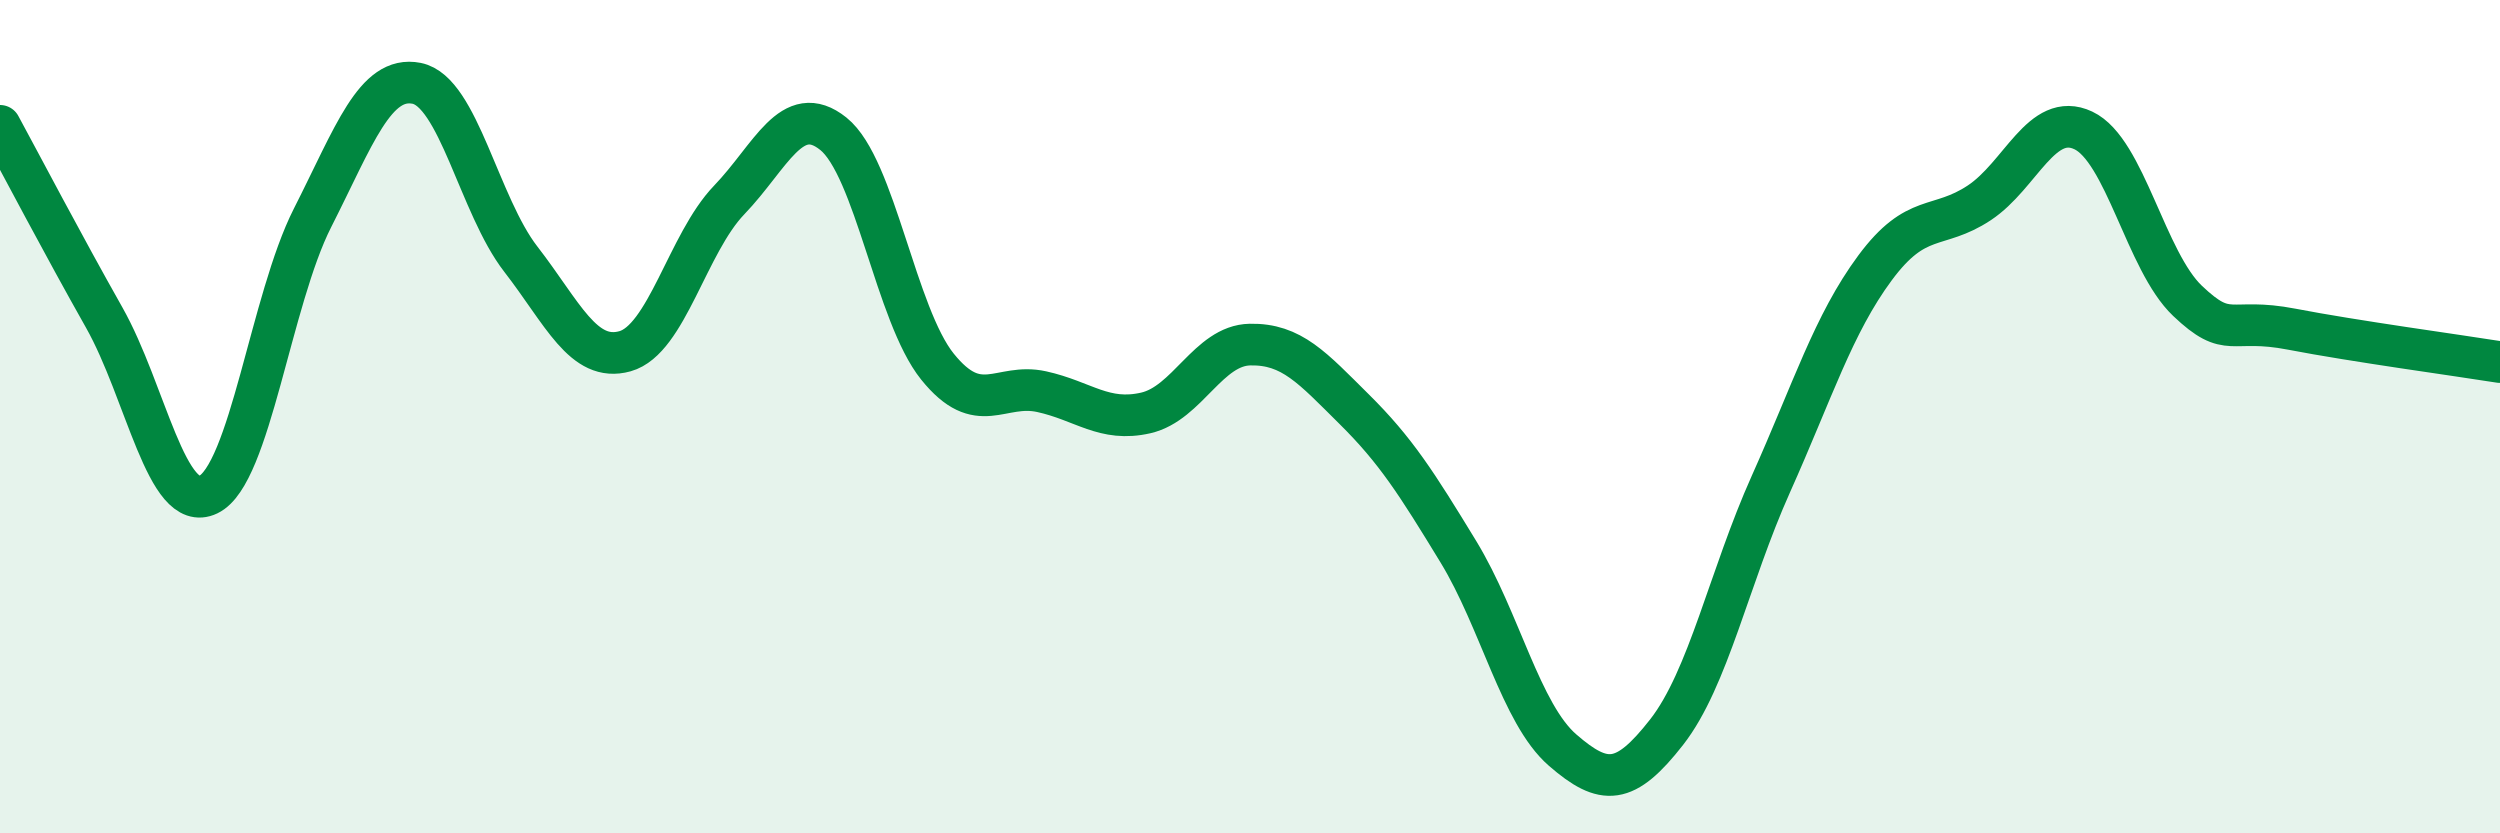 
    <svg width="60" height="20" viewBox="0 0 60 20" xmlns="http://www.w3.org/2000/svg">
      <path
        d="M 0,3.02 C 0.5,3.94 1.5,5.85 2.5,7.62 C 3.5,9.39 4,12.35 5,11.87 C 6,11.39 6.5,7.2 7.5,5.23 C 8.5,3.26 9,1.8 10,2 C 11,2.2 11.5,4.93 12.5,6.22 C 13.5,7.51 14,8.71 15,8.43 C 16,8.15 16.5,5.84 17.5,4.8 C 18.5,3.76 19,2.41 20,3.21 C 21,4.01 21.5,7.56 22.5,8.8 C 23.5,10.04 24,9.18 25,9.4 C 26,9.62 26.5,10.14 27.5,9.91 C 28.5,9.68 29,8.29 30,8.27 C 31,8.25 31.5,8.83 32.5,9.82 C 33.5,10.81 34,11.6 35,13.24 C 36,14.88 36.5,17.13 37.5,18 C 38.5,18.87 39,18.85 40,17.57 C 41,16.29 41.5,13.85 42.5,11.62 C 43.5,9.39 44,7.78 45,6.43 C 46,5.08 46.5,5.53 47.5,4.87 C 48.5,4.21 49,2.66 50,3.13 C 51,3.6 51.5,6.27 52.5,7.22 C 53.5,8.17 53.5,7.61 55,7.9 C 56.5,8.19 59,8.53 60,8.69L60 20L0 20Z"
        fill="#008740"
        opacity="0.1"
        stroke-linecap="round"
        stroke-linejoin="round"
      />
      <path
        d="M 0,3.02 C 0.5,3.94 1.5,5.85 2.5,7.62 C 3.5,9.39 4,12.35 5,11.87 C 6,11.39 6.5,7.2 7.5,5.23 C 8.5,3.26 9,1.8 10,2 C 11,2.2 11.5,4.93 12.5,6.22 C 13.5,7.51 14,8.71 15,8.43 C 16,8.15 16.5,5.84 17.5,4.8 C 18.5,3.76 19,2.41 20,3.21 C 21,4.01 21.5,7.56 22.5,8.8 C 23.5,10.04 24,9.18 25,9.4 C 26,9.62 26.5,10.14 27.5,9.91 C 28.5,9.68 29,8.29 30,8.27 C 31,8.25 31.5,8.83 32.5,9.82 C 33.5,10.81 34,11.6 35,13.24 C 36,14.88 36.5,17.13 37.5,18 C 38.5,18.87 39,18.85 40,17.57 C 41,16.29 41.5,13.85 42.5,11.62 C 43.5,9.39 44,7.78 45,6.43 C 46,5.08 46.5,5.53 47.5,4.87 C 48.5,4.21 49,2.66 50,3.13 C 51,3.6 51.5,6.27 52.5,7.22 C 53.5,8.17 53.5,7.61 55,7.9 C 56.5,8.19 59,8.53 60,8.69"
        stroke="#008740"
        stroke-width="1"
        fill="none"
        stroke-linecap="round"
        stroke-linejoin="round"
      />
    </svg>
  